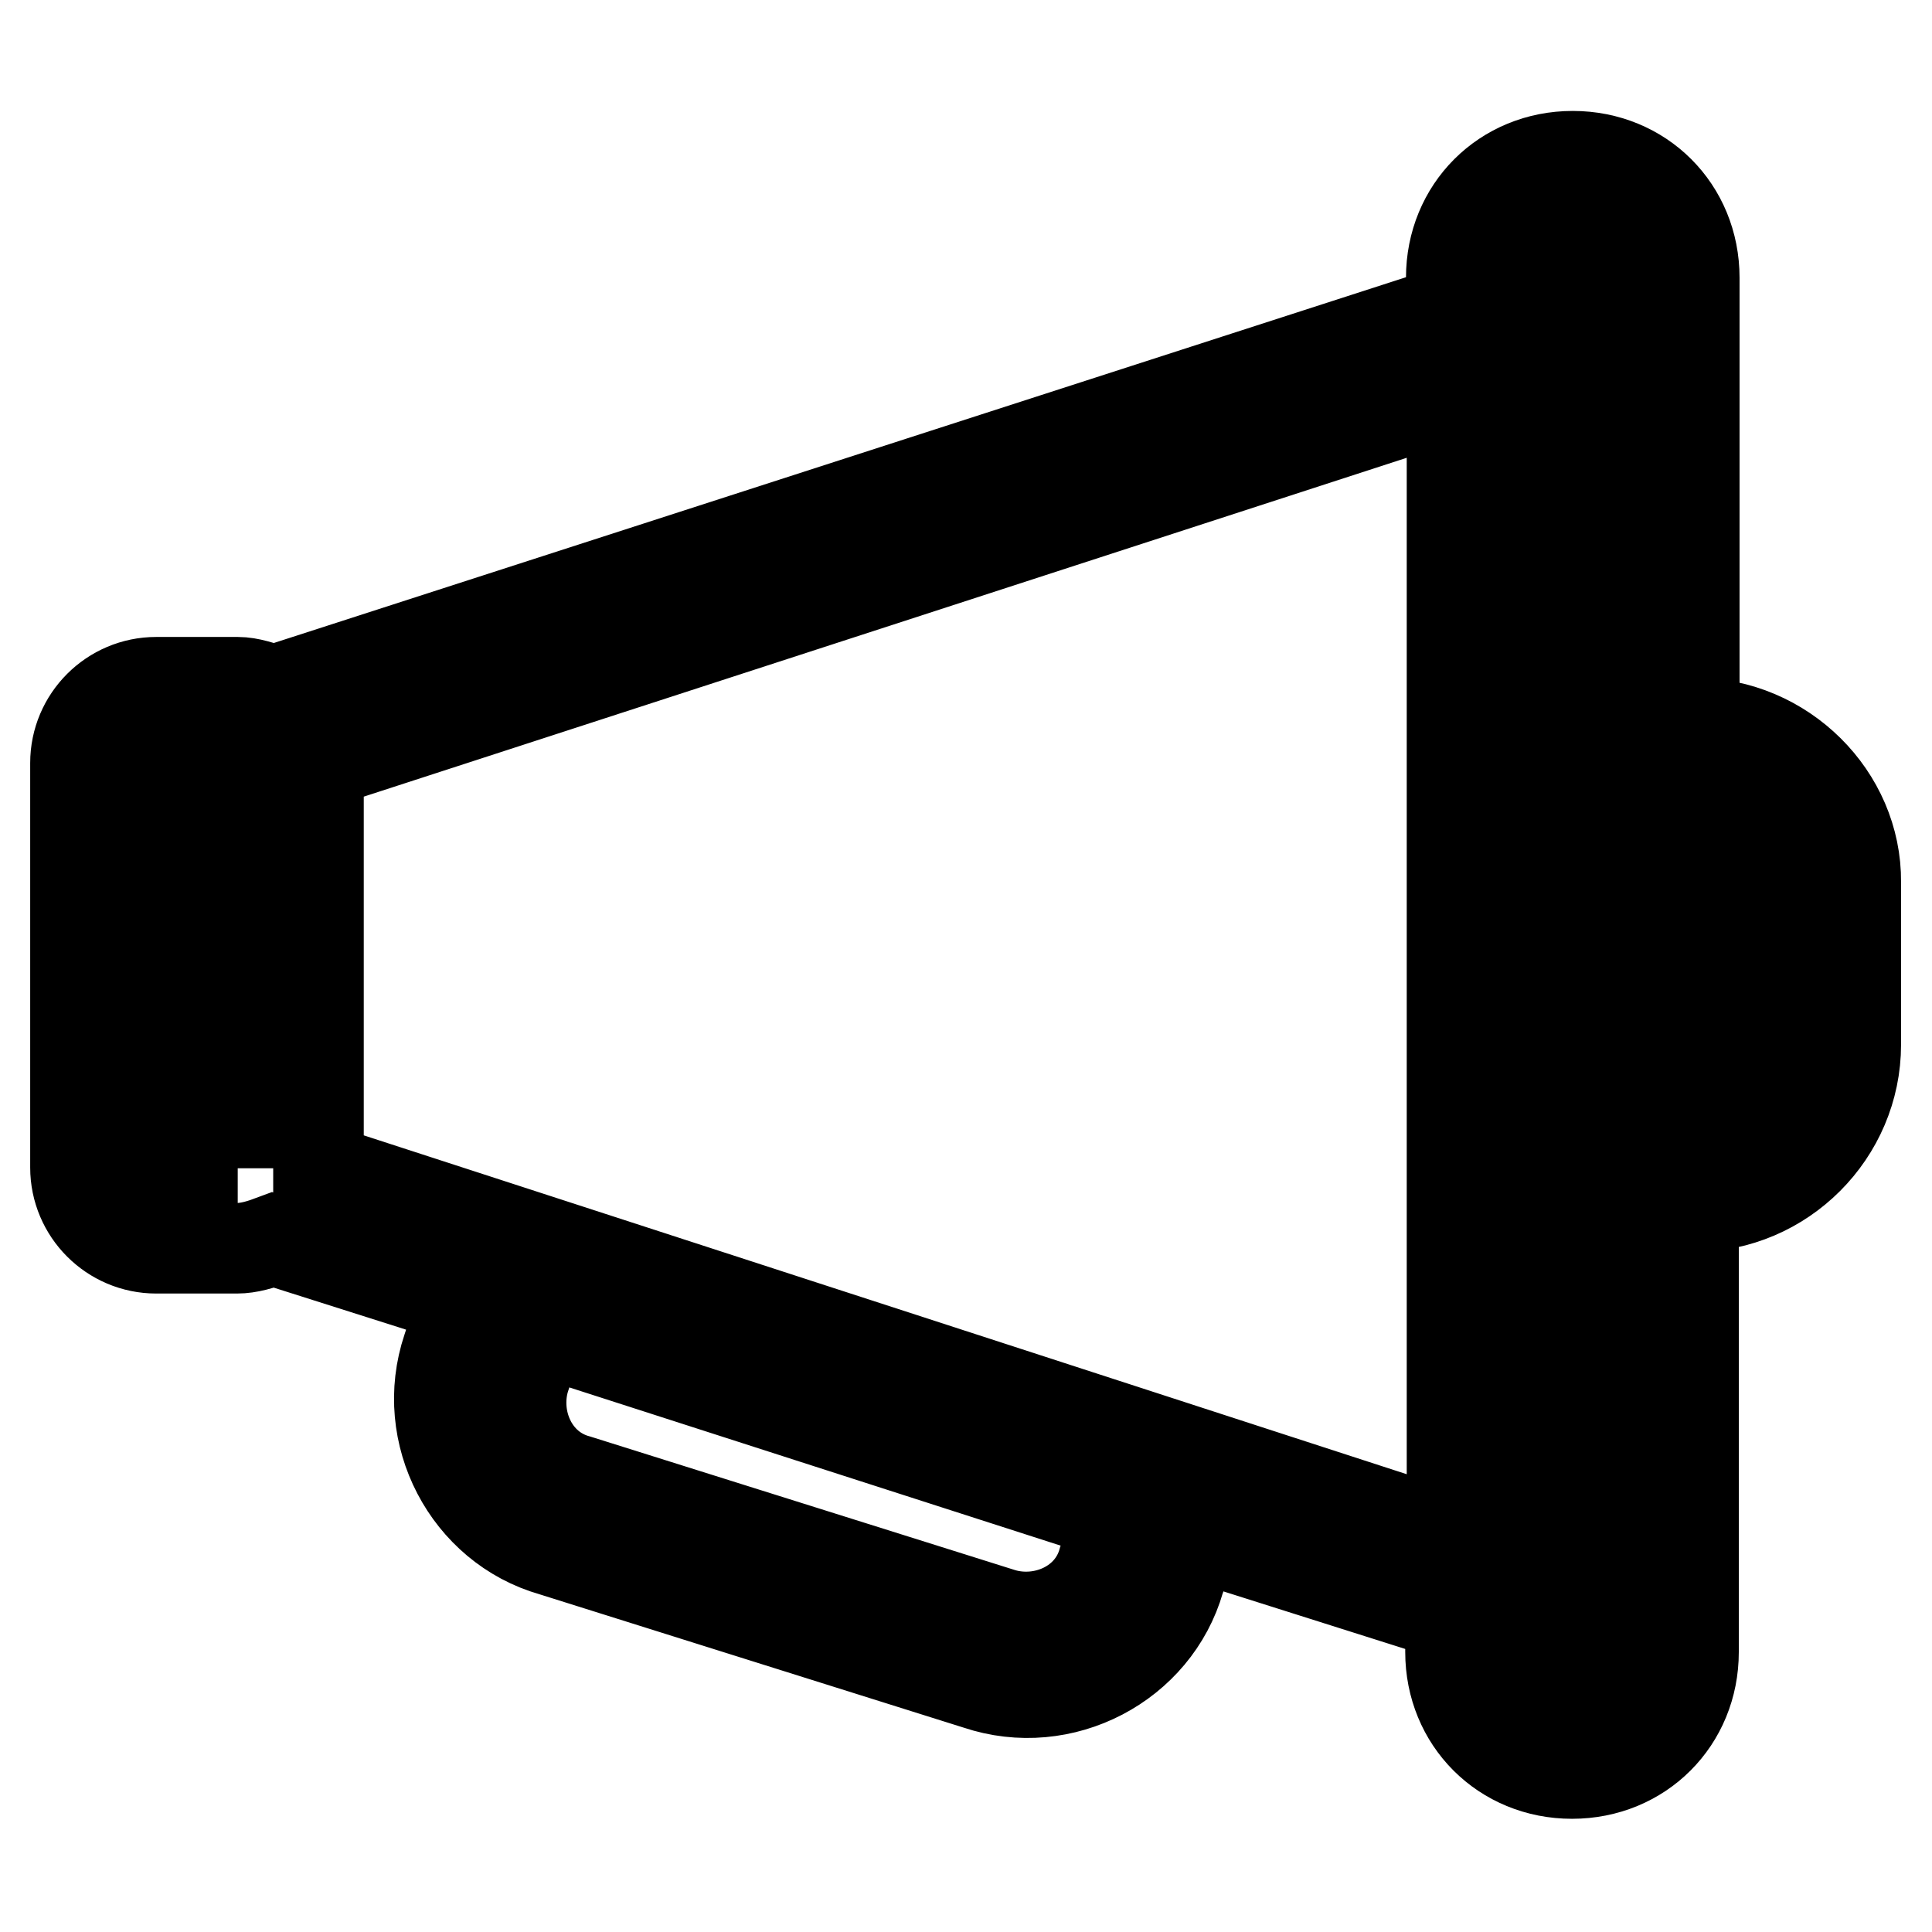 <?xml version="1.0" encoding="utf-8"?>
<!-- Svg Vector Icons : http://www.onlinewebfonts.com/icon -->
<!DOCTYPE svg PUBLIC "-//W3C//DTD SVG 1.1//EN" "http://www.w3.org/Graphics/SVG/1.1/DTD/svg11.dtd">
<svg version="1.1" xmlns="http://www.w3.org/2000/svg" xmlns:xlink="http://www.w3.org/1999/xlink" x="0px" y="0px" viewBox="0 0 256 256" enable-background="new 0 0 256 256" xml:space="preserve">
<g> <path stroke-width="12" fill-opacity="0" stroke="#000000"  d="M224.5,95.8v-59c0-9.1-7-16.1-16.1-16.1c-9.1,0-16.1,7-16.1,16.1v4.3L36.3,91.5c-1.6-0.5-3.2-1.1-4.8-1.1 H20.7c-5.9,0-10.7,4.8-10.7,10.7v53.6c0,5.9,4.8,10.7,10.7,10.7h10.7c1.6,0,3.2-0.5,4.8-1.1l25.2,8l-2.1,6.4 c-3.8,11.3,2.7,23.6,13.9,26.8l56.3,17.7c11.3,3.8,23.6-2.7,26.8-13.9l2.1-5.9l33.8,10.7v4.8c0,9.1,7,16.1,16.1,16.1 c9.1,0,16.1-7,16.1-16.1v-59c11.8,0,21.5-9.7,21.5-21.5v-21.5C246,105.5,236.3,95.8,224.5,95.8z M31.5,154.8H20.7v-53.6h10.7V154.8 z M146.2,206.8c-1.6,5.9-8,8.6-13.4,7l-56.3-17.7c-5.9-1.6-8.6-8-7-13.4l2.1-6.4l76.7,24.7L146.2,206.8z M192.4,203.6L42.2,154.8 l0,0v-53.6l0,0l150.2-48.8V203.6z M213.8,219.2c0,3.2-2.1,5.4-5.4,5.4c-3.2,0-5.4-2.1-5.4-5.4V36.8c0-3.2,2.1-5.4,5.4-5.4 c3.2,0,5.4,2.1,5.4,5.4V219.2z M235.3,138.7c0,5.9-4.8,10.7-10.7,10.7v-42.9c5.9,0,10.7,4.8,10.7,10.7V138.7z"/></g>
</svg>